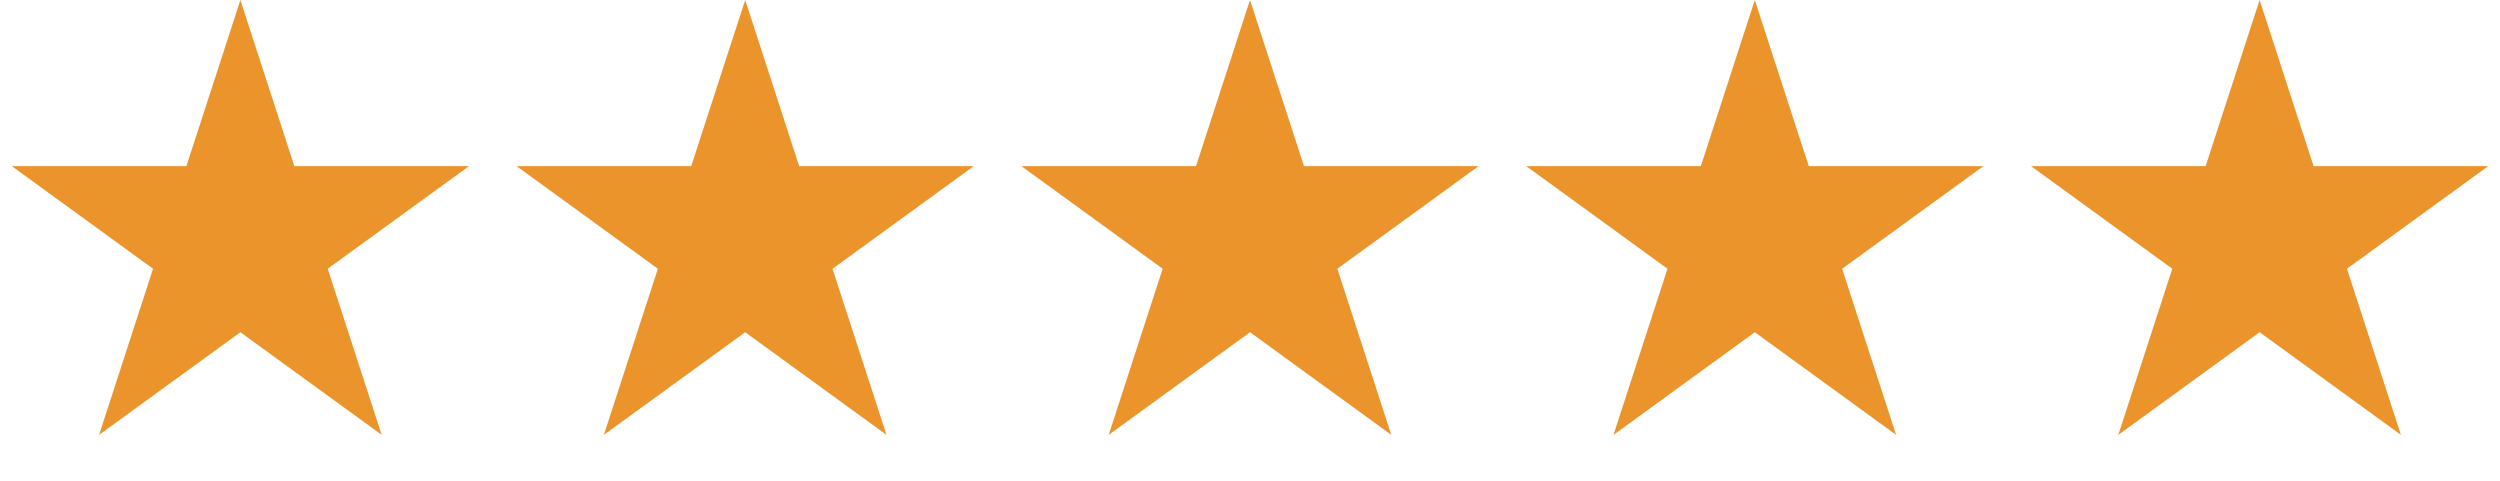 <svg xmlns="http://www.w3.org/2000/svg" width="104" height="20" viewBox="0 0 104 20" fill="none"><path d="M10 0L12.245 6.91H19.51L13.633 11.18L15.878 18.09L10 13.82L4.122 18.09L6.367 11.18L0.489 6.91H7.755L10 0Z" fill="#EC942C"></path><path d="M31 0L33.245 6.91H40.51L34.633 11.18L36.878 18.09L31 13.82L25.122 18.09L27.367 11.18L21.489 6.91H28.755L31 0Z" fill="#EC942C"></path><path d="M52 0L54.245 6.91H61.51L55.633 11.18L57.878 18.09L52 13.82L46.122 18.09L48.367 11.18L42.489 6.91H49.755L52 0Z" fill="#EC942C"></path><path d="M73 0L75.245 6.91H82.51L76.633 11.18L78.878 18.09L73 13.82L67.122 18.09L69.367 11.18L63.489 6.91H70.755L73 0Z" fill="#EC942C"></path><path d="M94 0L96.245 6.91H103.51L97.633 11.18L99.878 18.09L94 13.82L88.122 18.09L90.367 11.18L84.489 6.91H91.755L94 0Z" fill="#EC942C"></path></svg>